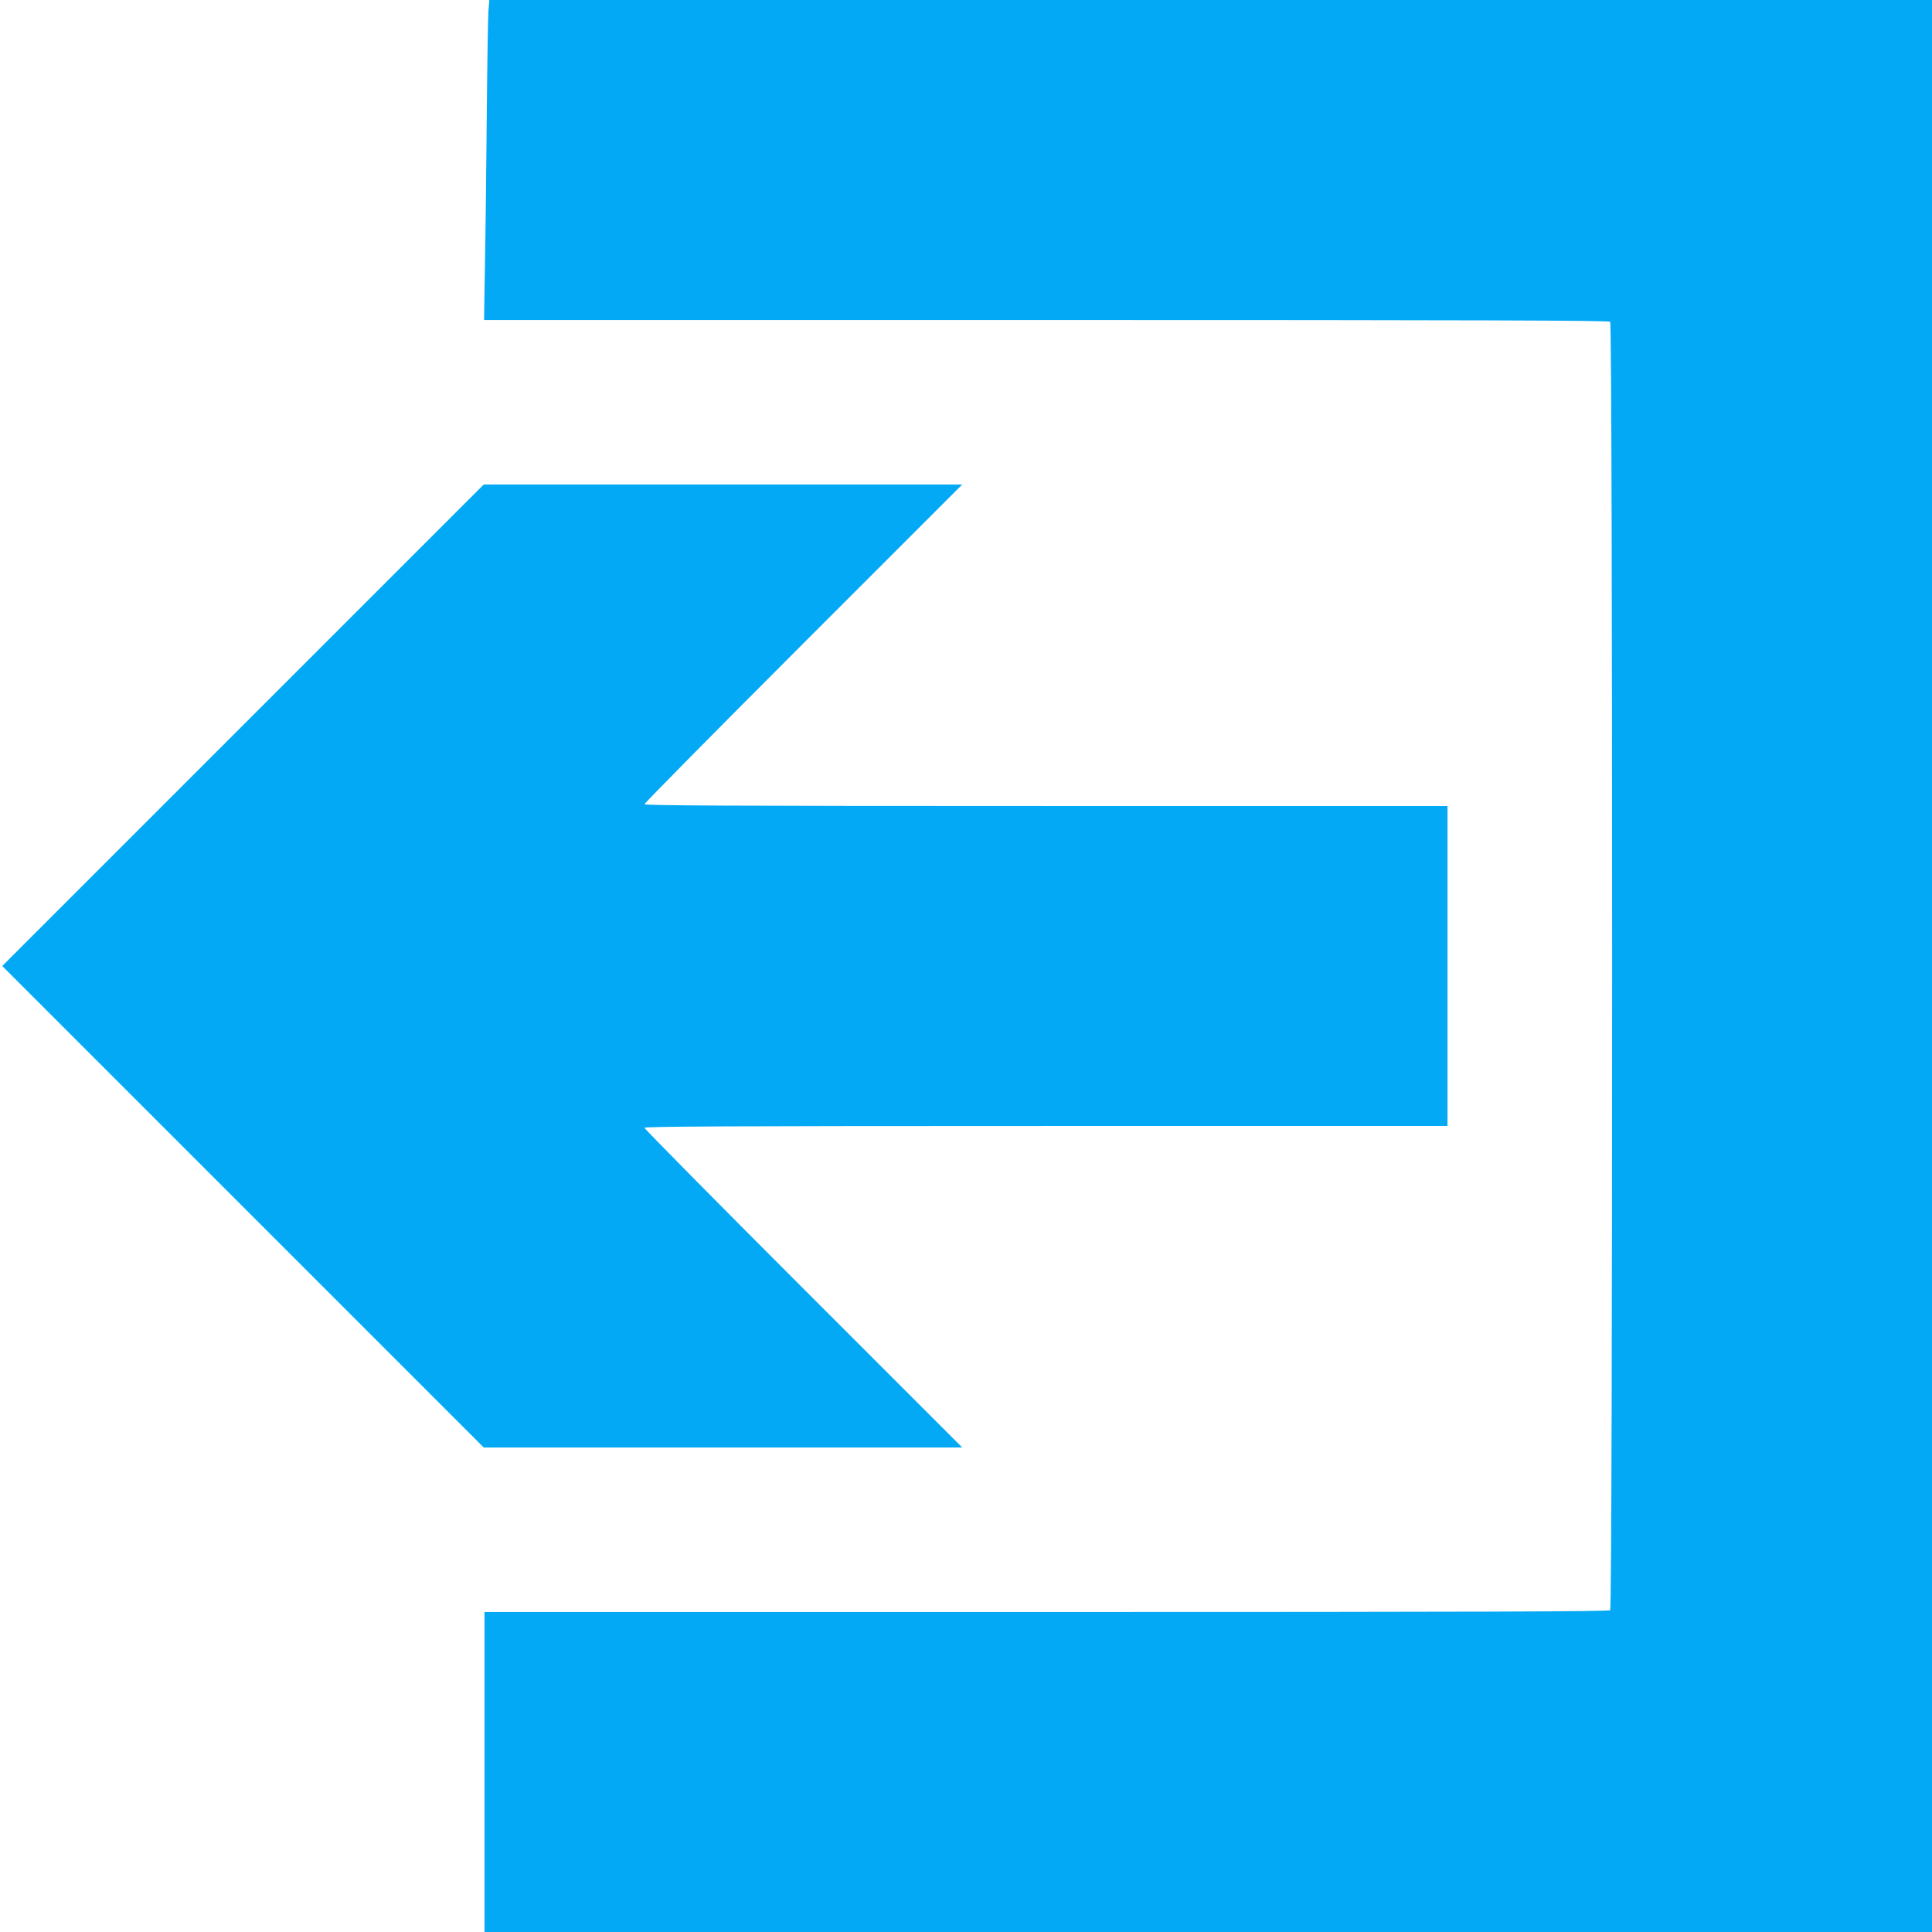 <?xml version="1.0" standalone="no"?>
<!DOCTYPE svg PUBLIC "-//W3C//DTD SVG 20010904//EN"
 "http://www.w3.org/TR/2001/REC-SVG-20010904/DTD/svg10.dtd">
<svg version="1.0" xmlns="http://www.w3.org/2000/svg"
 width="1280pt" height="1280pt" viewBox="0 0 1280 1280"
 preserveAspectRatio="xMidYMid meet">
<g transform="translate(0,1280) scale(0.1,-0.1)"
fill="#03a9f4" stroke="none">
<path d="M3236 12728 c-3 -40 -8 -352 -11 -693 -3 -341 -8 -785 -12 -987 l-6
-368 3725 0 c2883 0 3727 -3 3736 -12 17 -17 17 -8519 0 -8536 -9 -9 -853 -12
-3735 -12 l-3723 0 0 -1060 0 -1060 4795 0 4795 0 0 6400 0 6400 -4779 0
-4779 0 -6 -72z"/>
<path d="M1610 7995 l-1595 -1595 1595 -1595 1595 -1595 1585 0 1585 0 -1053
1053 c-578 578 -1052 1058 -1052 1065 0 9 541 12 2660 12 l2660 0 0 1060 0
1060 -2660 0 c-2119 0 -2660 3 -2660 12 0 7 474 487 1052 1065 l1053 1053
-1585 0 -1585 0 -1595 -1595z"/>
</g>
</svg>
